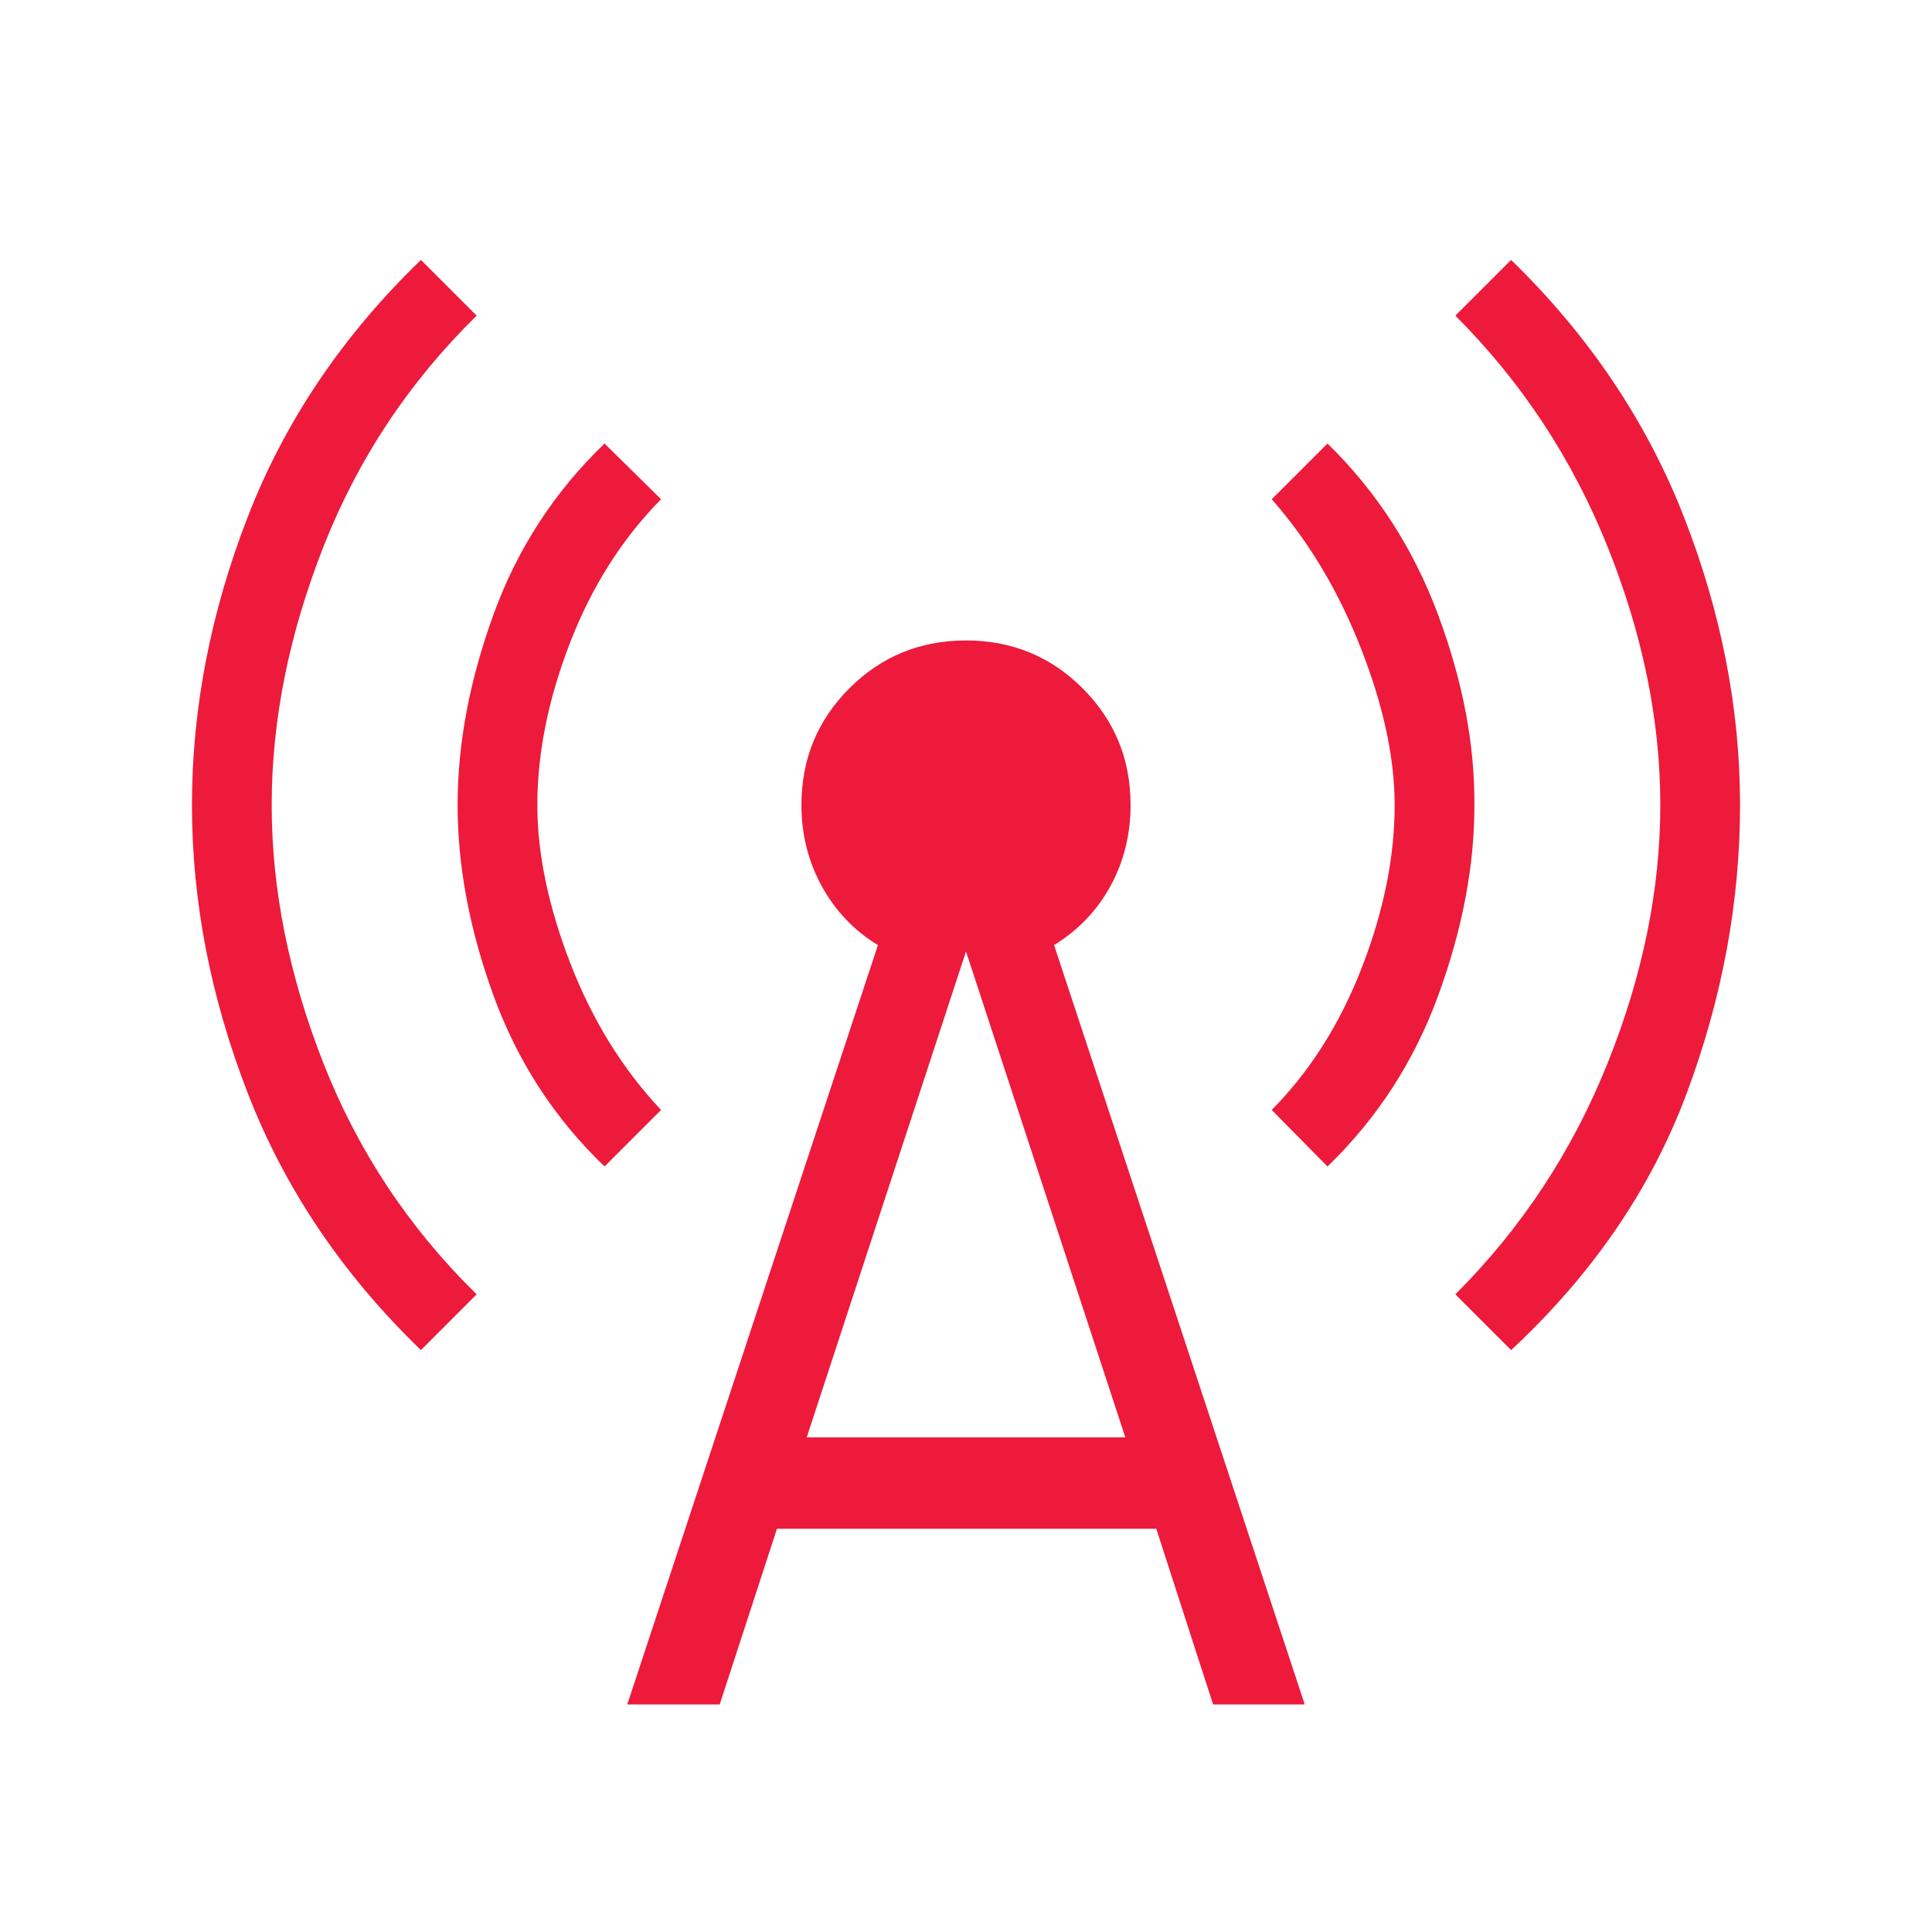 <?xml version="1.0" encoding="UTF-8"?>
<svg xmlns="http://www.w3.org/2000/svg" width="56" height="56" viewBox="0 0 56 56" fill="none">
  <g id="cell_tower">
    <mask id="mask0_139_969" style="mask-type:alpha" maskUnits="userSpaceOnUse" x="0" y="0" width="56" height="56">
      <rect id="Bounding box" width="56" height="56" fill="white"></rect>
    </mask>
    <g mask="url(#mask0_139_969)">
      <path id="cell_tower_2" d="M12.201 39.133C9.927 36.937 8.253 34.452 7.178 31.677C6.102 28.903 5.564 26.121 5.564 23.333C5.564 20.545 6.102 17.764 7.178 14.989C8.253 12.215 9.927 9.73 12.201 7.534L13.816 9.149C11.857 11.07 10.377 13.302 9.376 15.844C8.376 18.387 7.875 20.883 7.875 23.333C7.875 25.783 8.376 28.28 9.376 30.822C10.377 33.365 11.857 35.597 13.816 37.517L12.201 39.133ZM17.523 33.811C16.072 32.417 14.999 30.766 14.306 28.859C13.611 26.952 13.264 25.11 13.264 23.333C13.264 21.556 13.611 19.715 14.306 17.807C14.999 15.9 16.072 14.25 17.523 12.856L19.161 14.471C18.033 15.614 17.153 17.001 16.522 18.633C15.891 20.265 15.575 21.832 15.575 23.333C15.575 24.739 15.893 26.267 16.529 27.915C17.165 29.563 18.042 30.983 19.161 32.173L17.523 33.811ZM18.182 49.404L25.447 27.394C24.756 26.972 24.214 26.403 23.82 25.687C23.427 24.97 23.23 24.186 23.23 23.333C23.23 22.005 23.693 20.878 24.619 19.952C25.545 19.026 26.672 18.564 28 18.564C29.328 18.564 30.456 19.026 31.381 19.952C32.307 20.878 32.77 22.005 32.77 23.333C32.77 24.186 32.577 24.967 32.191 25.676C31.805 26.385 31.259 26.957 30.553 27.394L37.818 49.404H35.162L33.515 44.311H22.521L20.861 49.404H18.182ZM23.383 41.663H32.618L28 27.578L23.383 41.663ZM38.478 33.811L36.862 32.173C37.975 31.045 38.847 29.666 39.478 28.034C40.11 26.402 40.425 24.835 40.425 23.333C40.425 21.972 40.1 20.46 39.449 18.797C38.799 17.134 37.936 15.692 36.862 14.471L38.478 12.856C39.905 14.25 40.975 15.908 41.688 17.83C42.402 19.752 42.751 21.594 42.736 23.356C42.736 25.109 42.387 26.941 41.688 28.853C40.99 30.764 39.92 32.417 38.478 33.811ZM43.8 39.133L42.184 37.517C44.105 35.597 45.575 33.365 46.595 30.822C47.615 28.28 48.125 25.783 48.125 23.333C48.125 20.883 47.615 18.387 46.595 15.844C45.575 13.302 44.105 11.07 42.184 9.149L43.8 7.534C46.058 9.73 47.729 12.215 48.812 14.989C49.895 17.764 50.436 20.545 50.436 23.333C50.436 26.145 49.92 28.933 48.888 31.695C47.856 34.458 46.16 36.937 43.8 39.133Z" fill="#ED1A3B"></path>
    </g>
  </g>
</svg>
